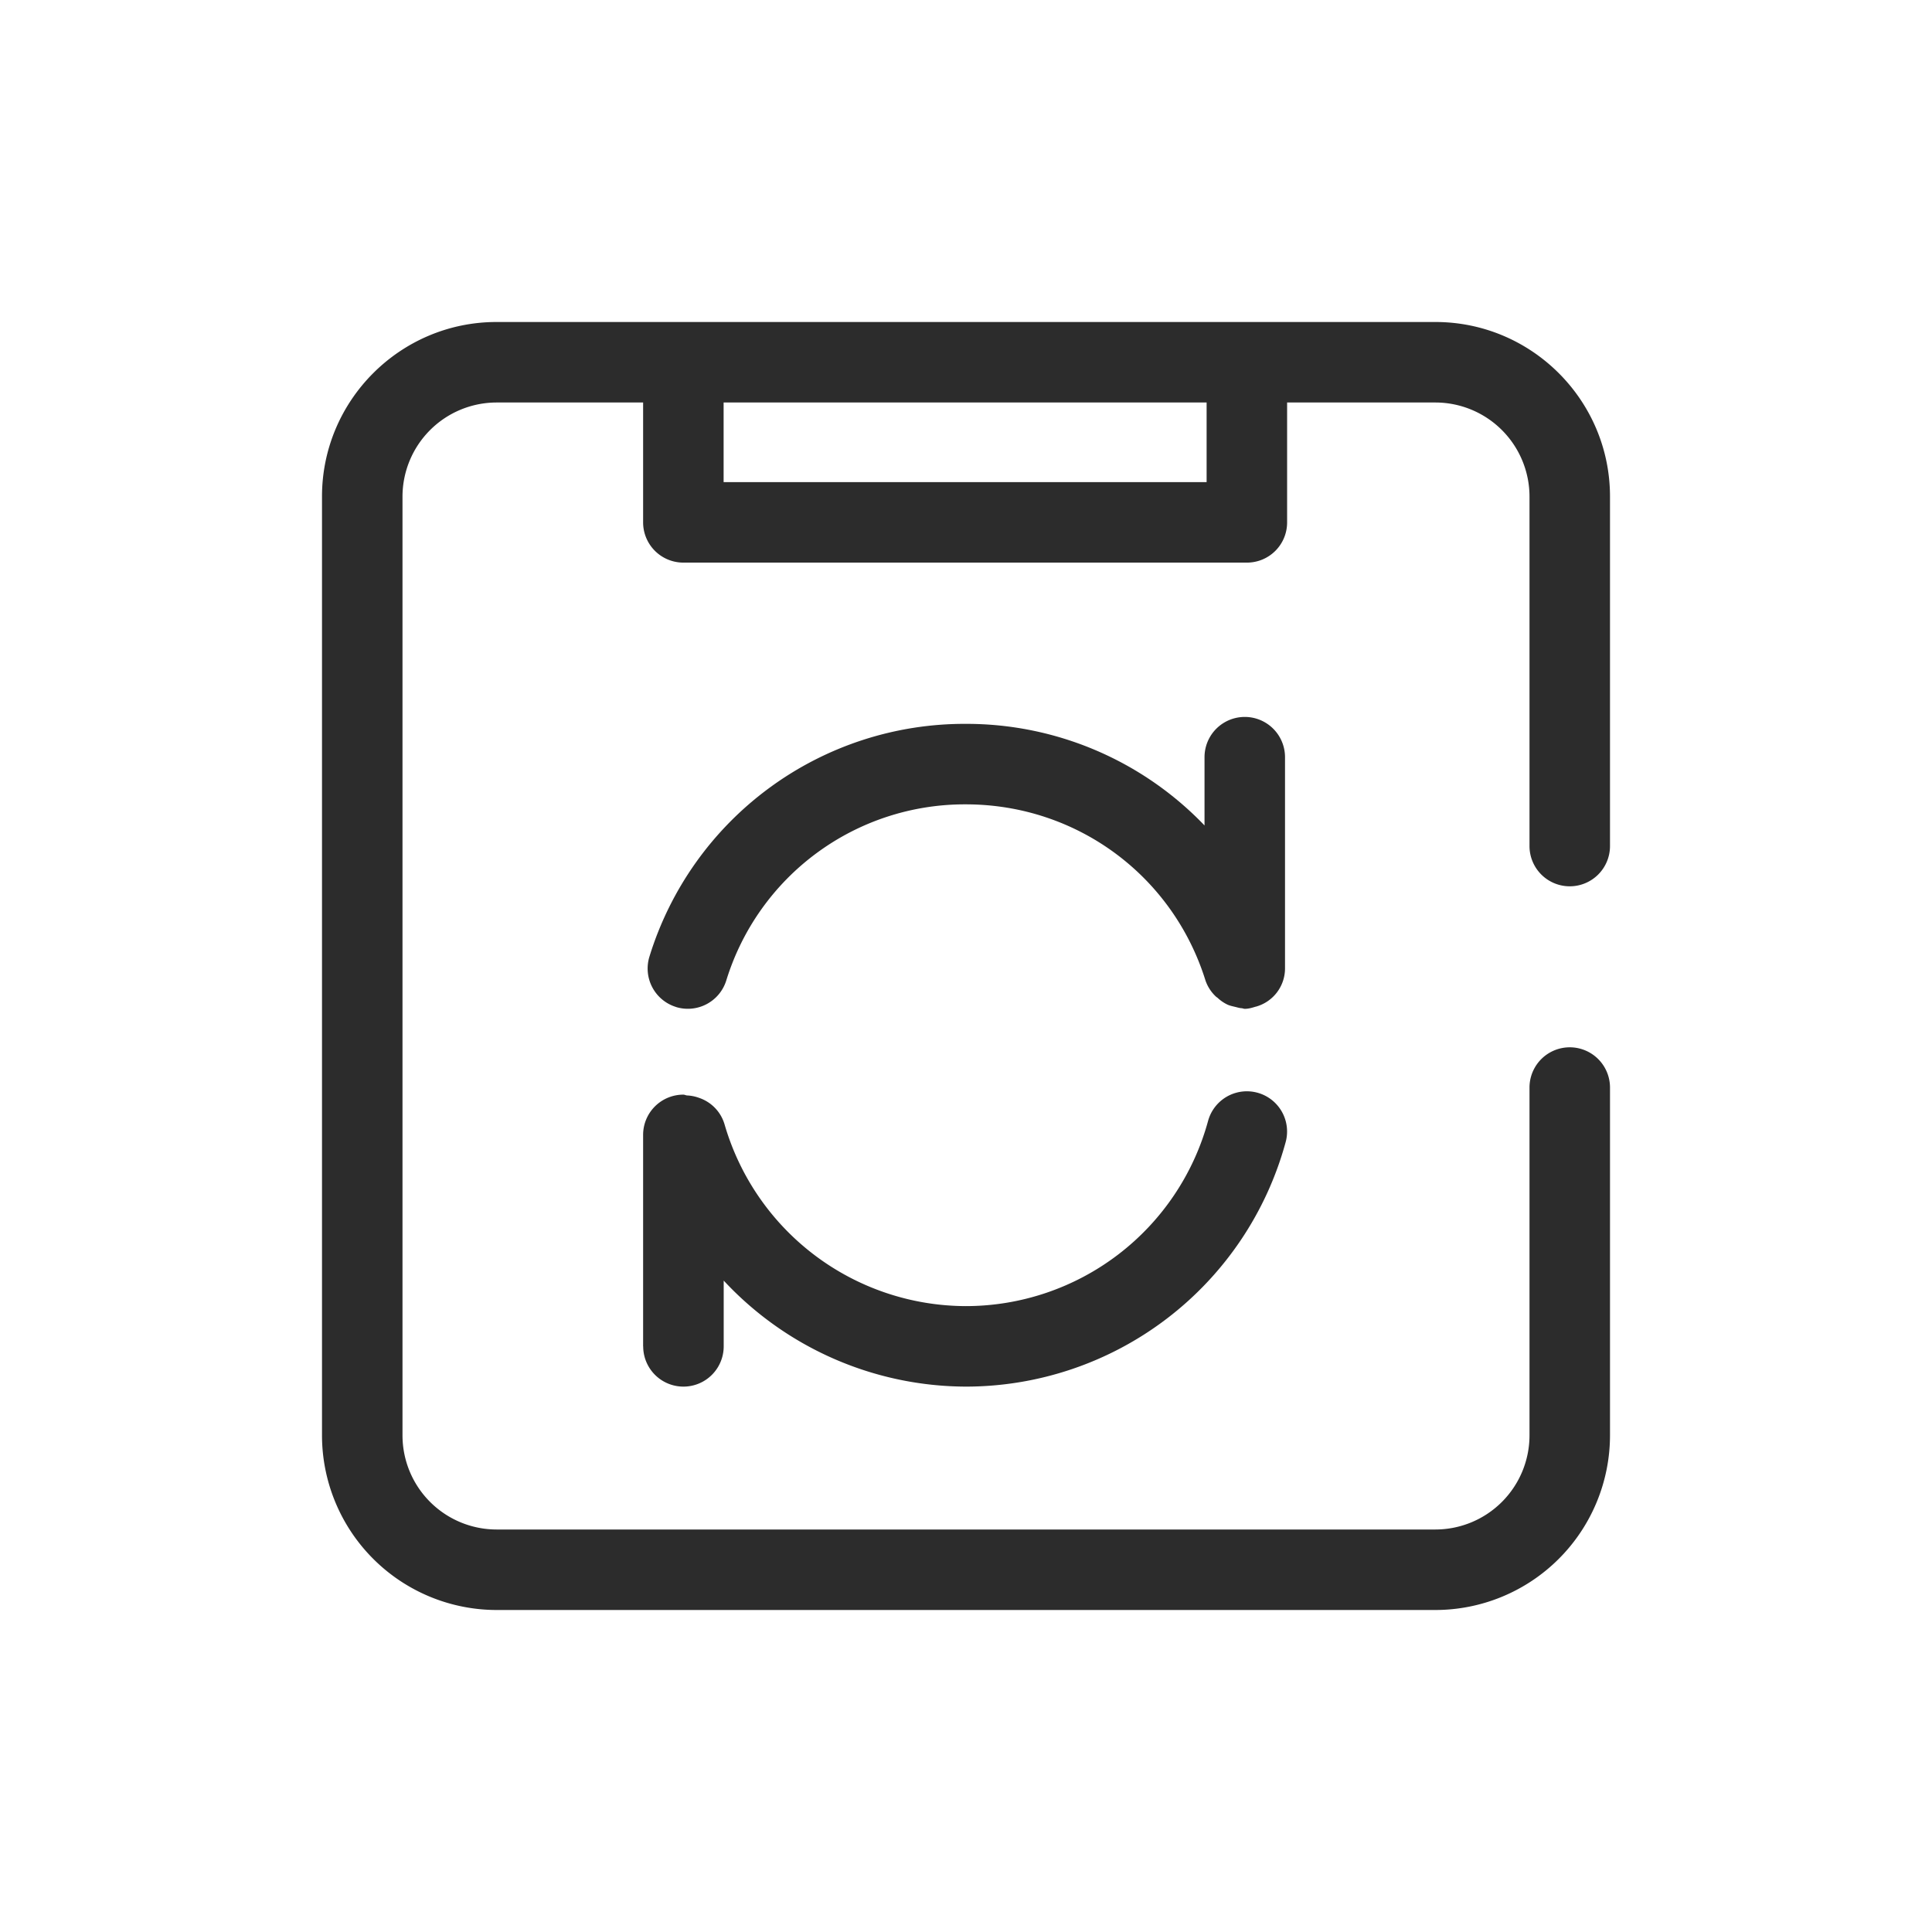 <svg t="1686844976483" class="icon" viewBox="0 0 1024 1024" version="1.1" xmlns="http://www.w3.org/2000/svg" p-id="28057" width="200" height="200"><path d="M832 469.76a21.333 21.333 0 0 1-21.333-21.333V263.168A49.92 49.92 0 0 0 760.789 213.333h-78.592v63.531c0 11.819-9.515 21.333-21.333 21.333h-298.667a21.333 21.333 0 0 1-21.333-21.333V213.333H263.168A49.92 49.92 0 0 0 213.333 263.168v497.621A49.92 49.92 0 0 0 263.168 810.667h497.621A49.92 49.92 0 0 0 810.667 760.789V576.427a21.333 21.333 0 1 1 42.667 0v184.363A92.629 92.629 0 0 1 760.789 853.333H263.168A92.629 92.629 0 0 1 170.667 760.789V263.168C170.667 212.181 212.181 170.667 263.168 170.667h497.621C811.819 170.667 853.333 212.181 853.333 263.168v185.259a21.333 21.333 0 0 1-21.333 21.333zM383.531 255.531h256V213.333h-256v42.197z" fill="#2c2c2c" p-id="28058"></path><path d="M358.229 533.717a21.333 21.333 0 0 0 26.709-14.037 132.267 132.267 0 0 1 126.976-93.355c58.453 0 109.525 37.461 126.976 93.227a20.864 20.864 0 0 0 5.675 8.747l0.811 0.597a19.968 19.968 0 0 0 5.248 3.584c1.28 0.597 2.688 0.853 4.053 1.195 1.109 0.256 2.133 0.597 3.2 0.683 0.683 0 1.28 0.341 1.877 0.341 2.091 0 3.968-0.597 5.803-1.152h0.085a21.035 21.035 0 0 0 15.445-20.181V401.323a21.333 21.333 0 1 0-42.667 0v36.181A174.805 174.805 0 0 0 512 383.659a174.805 174.805 0 0 0-167.765 123.307 21.333 21.333 0 0 0 14.08 26.752M340.907 713.6a21.333 21.333 0 0 0 42.667 0v-34.859a176.043 176.043 0 0 0 128.341 56.192 175.787 175.787 0 0 0 169.515-129.621 21.248 21.248 0 1 0-41.131-11.179 133.163 133.163 0 0 1-128.384 98.133A133.547 133.547 0 0 1 384 595.84a21.077 21.077 0 0 0-13.483-13.952 21.035 21.035 0 0 0-6.357-1.28c-0.683-0.043-1.28-0.427-1.963-0.427a21.333 21.333 0 0 0-21.333 21.333v112.085z" fill="#2c2c2c" p-id="28059"></path></svg>